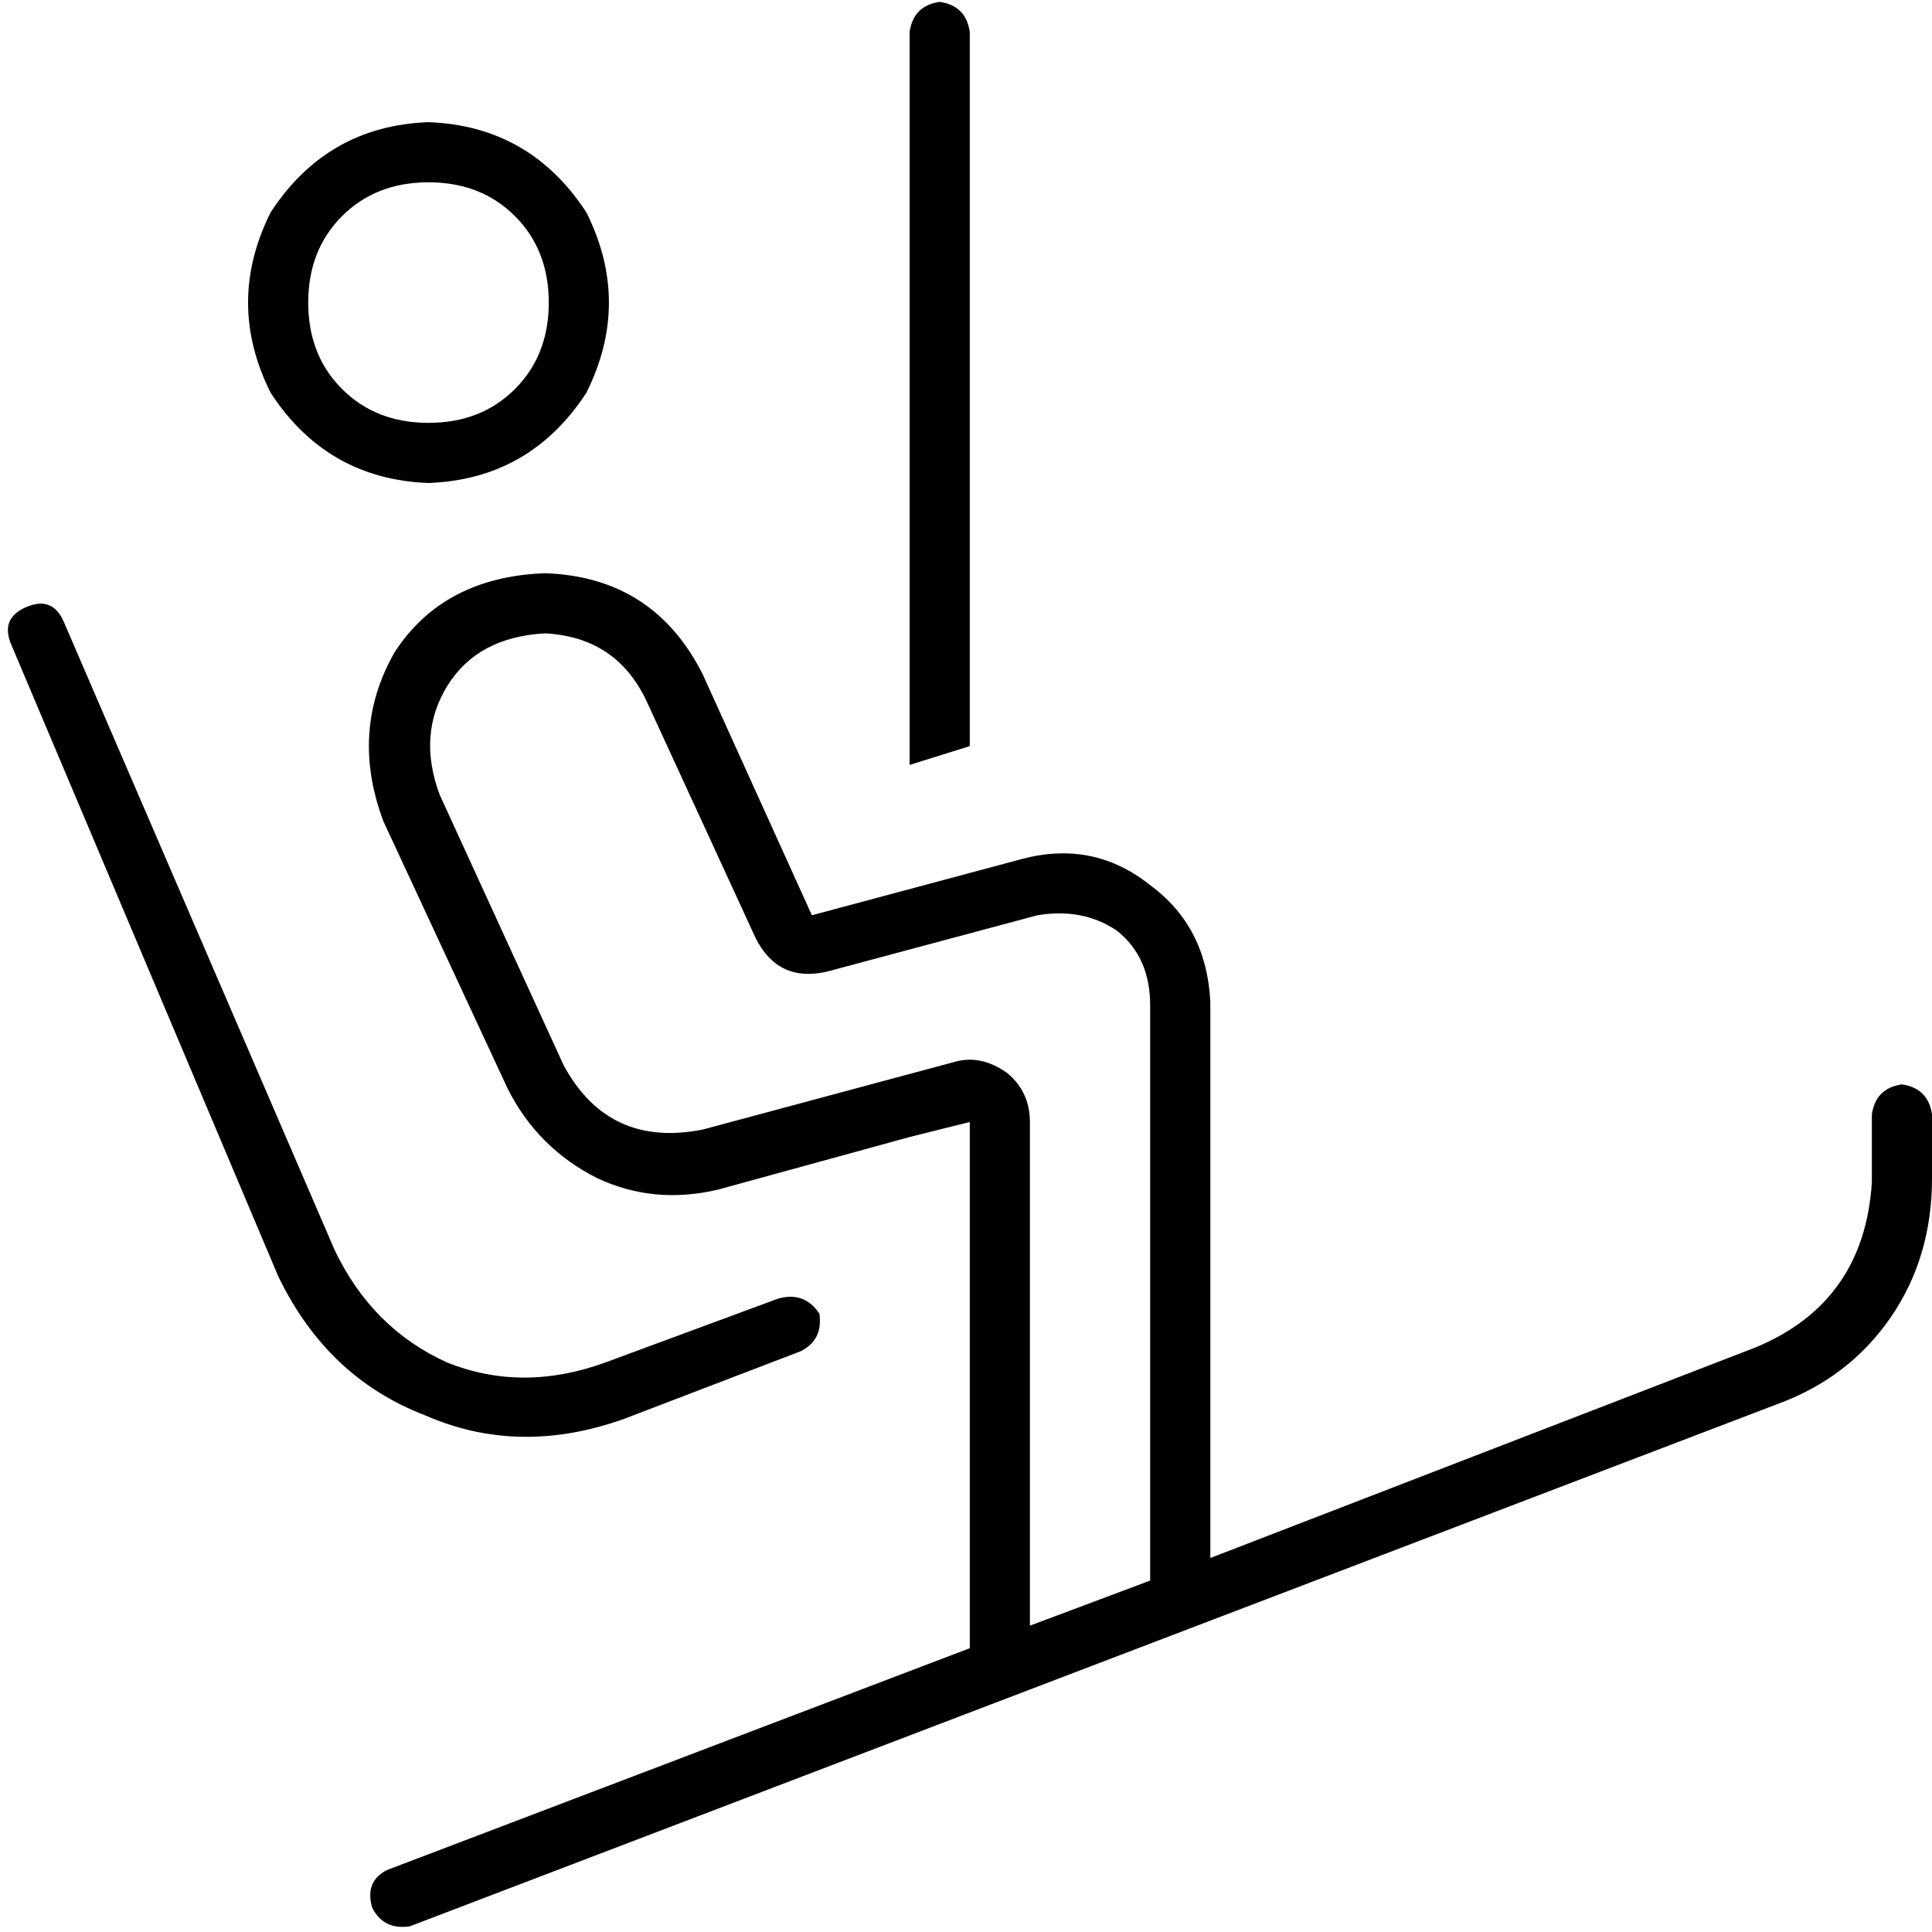 <svg xmlns="http://www.w3.org/2000/svg" viewBox="0 0 512 512">
  <path d="M 249.027 0.498 Q 256 1.494 256.996 8.467 L 256.996 197.728 L 256.996 197.728 L 241.058 202.708 L 241.058 202.708 L 241.058 8.467 L 241.058 8.467 Q 242.054 1.494 249.027 0.498 L 249.027 0.498 Z M 272.934 297.339 L 272.934 430.817 L 272.934 297.339 L 272.934 430.817 L 304.809 418.864 L 304.809 418.864 L 304.809 266.459 L 304.809 266.459 Q 304.809 253.51 295.844 246.537 Q 286.879 240.56 274.926 242.553 L 219.144 257.494 L 219.144 257.494 Q 206.195 260.482 200.218 248.529 L 171.331 185.774 L 171.331 185.774 Q 163.362 168.84 144.436 167.844 Q 126.506 168.84 118.537 181.79 Q 110.568 194.739 116.545 210.677 L 149.416 282.397 L 149.416 282.397 Q 161.37 304.311 186.272 299.331 L 253.012 281.401 L 253.012 281.401 Q 259.984 279.409 266.957 284.389 Q 272.934 289.37 272.934 297.339 L 272.934 297.339 Z M 320.747 266.459 L 320.747 412.887 L 320.747 266.459 L 320.747 412.887 L 465.183 357.105 L 465.183 357.105 Q 494.07 345.152 496.062 313.276 L 496.062 295.346 L 496.062 295.346 Q 497.058 288.374 504.031 287.377 Q 511.004 288.374 512 295.346 L 512 312.28 L 512 312.28 Q 512 333.198 501.043 349.136 Q 490.086 365.074 471.16 372.047 L 108.576 510.506 L 108.576 510.506 Q 101.603 511.502 98.615 505.525 Q 96.623 498.553 102.599 495.564 L 256.996 436.794 L 256.996 436.794 L 256.996 430.817 L 256.996 430.817 L 256.996 313.276 L 256.996 313.276 L 256.996 297.339 L 256.996 297.339 L 241.058 301.323 L 241.058 301.323 L 190.257 315.268 L 190.257 315.268 Q 173.323 319.253 158.381 312.28 Q 142.444 304.311 134.475 288.374 L 101.603 217.65 L 101.603 217.65 Q 92.638 193.743 104.591 172.825 Q 117.541 152.903 144.436 151.907 Q 173.323 152.903 186.272 178.802 L 215.16 242.553 L 215.16 242.553 L 270.942 227.611 L 270.942 227.611 Q 289.868 222.63 304.809 234.584 Q 319.751 245.541 320.747 265.463 L 320.747 266.459 Z M 145.432 80.187 Q 145.432 66.241 136.467 57.276 L 136.467 57.276 L 136.467 57.276 Q 127.502 48.311 113.556 48.311 Q 99.611 48.311 90.646 57.276 Q 81.681 66.241 81.681 80.187 Q 81.681 94.132 90.646 103.097 Q 99.611 112.062 113.556 112.062 Q 127.502 112.062 136.467 103.097 Q 145.432 94.132 145.432 80.187 L 145.432 80.187 Z M 113.556 32.374 Q 140.451 33.37 155.393 56.28 Q 167.346 80.187 155.393 104.093 Q 140.451 127.004 113.556 128 Q 86.661 127.004 71.72 104.093 Q 59.767 80.187 71.72 56.28 Q 86.661 33.37 113.556 32.374 L 113.556 32.374 Z M 16.934 164.856 L 88.654 331.206 L 16.934 164.856 L 88.654 331.206 Q 98.615 352.125 118.537 361.089 Q 138.459 369.058 160.374 361.089 L 206.195 344.156 L 206.195 344.156 Q 213.167 342.163 217.152 348.14 Q 218.148 355.113 212.171 358.101 L 165.354 376.031 L 165.354 376.031 Q 137.463 385.992 112.56 375.035 Q 86.661 365.074 73.712 338.179 L 2.988 170.833 L 2.988 170.833 Q 0 163.86 6.973 160.872 Q 13.946 157.883 16.934 164.856 L 16.934 164.856 Z" />
</svg>